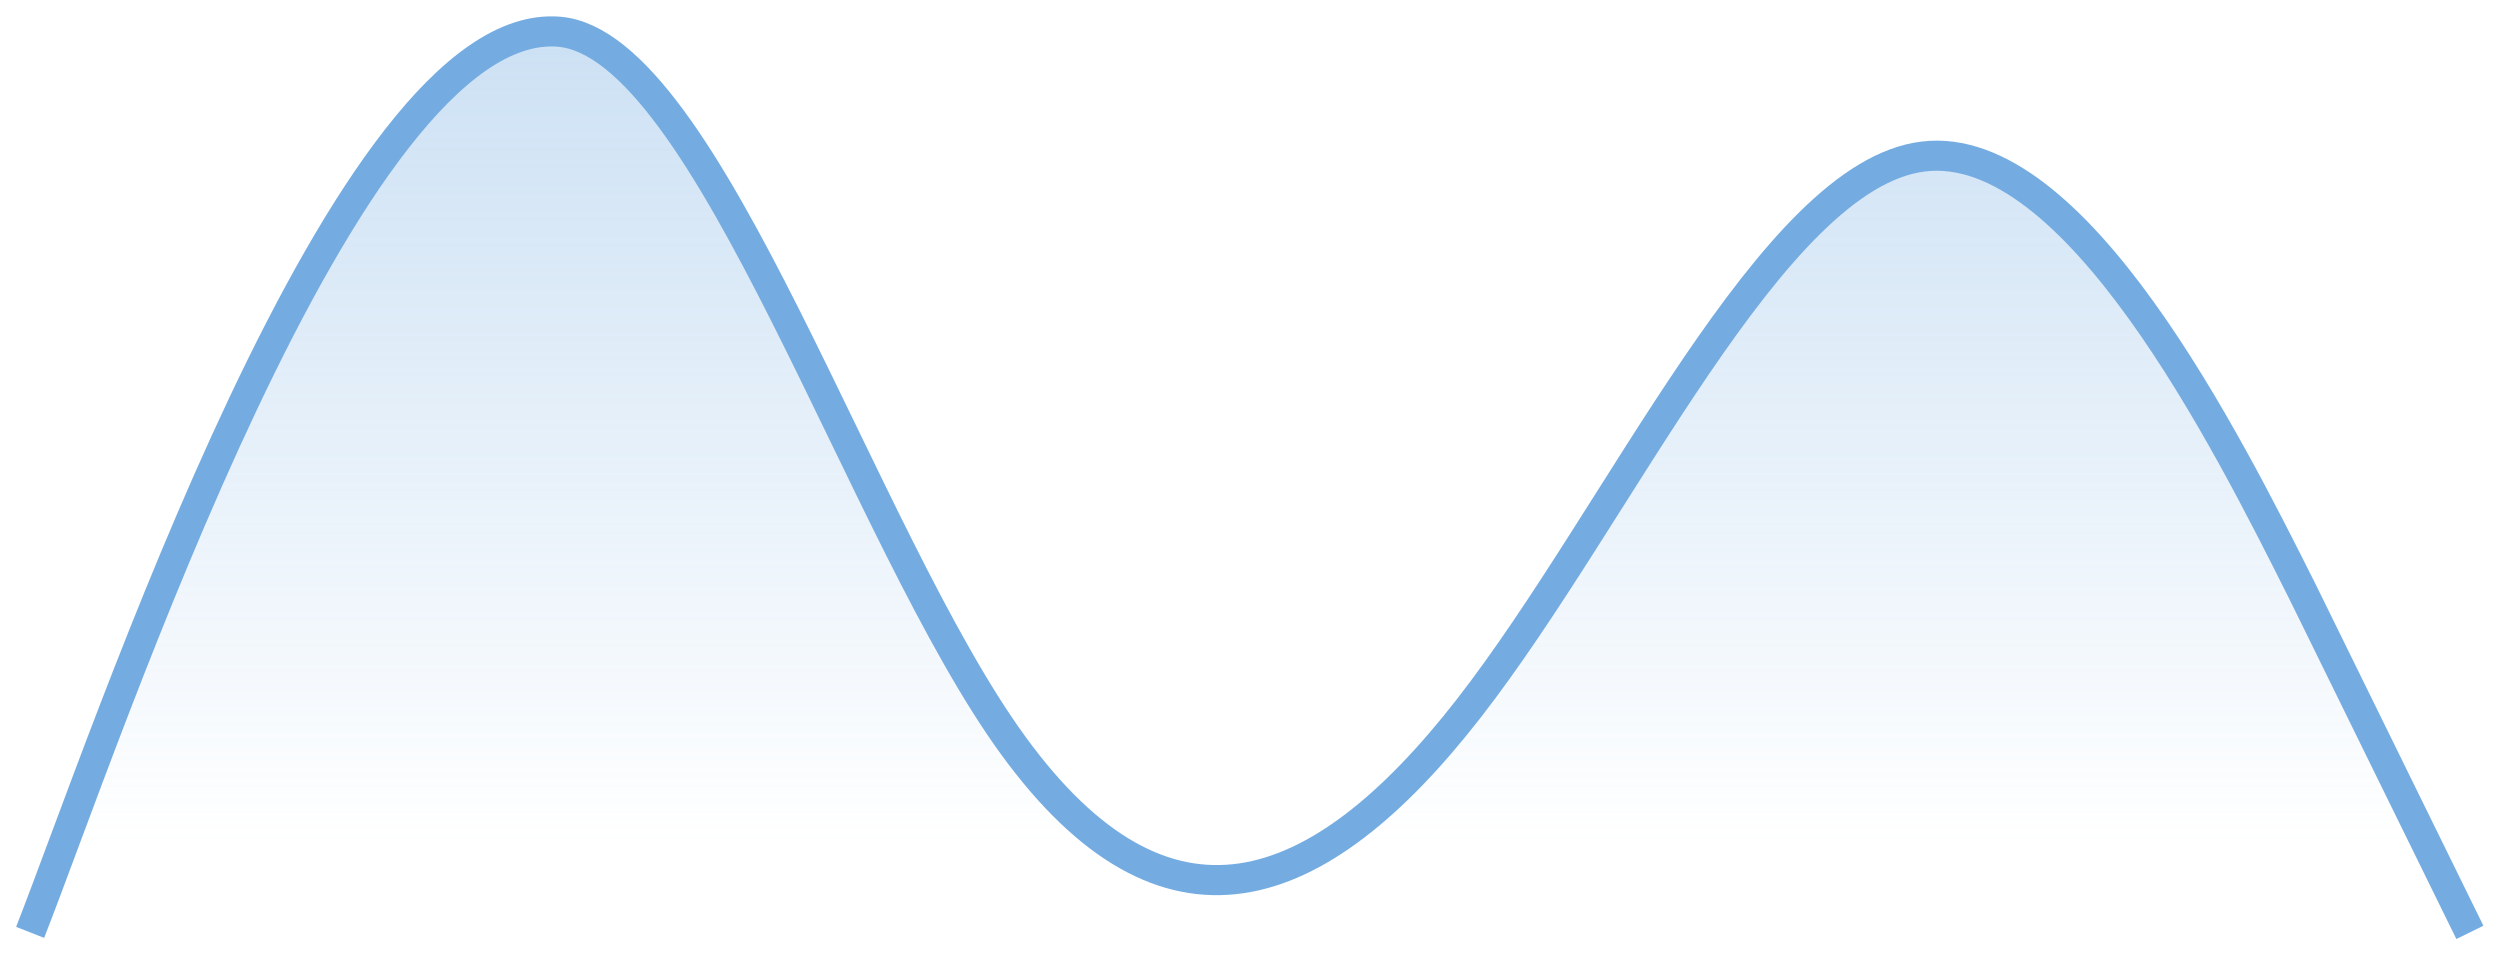 <svg width="83" height="32" viewBox="0 0 83 32" fill="none" xmlns="http://www.w3.org/2000/svg">
<path d="M5.962 18.974L1 31H82L76.441 19.685C73.924 14.667 68.889 4.629 63.855 5.241C58.821 5.852 53.787 17.112 48.752 23.577C43.718 30.042 38.684 31.713 33.65 24.81C28.616 17.907 23.581 2.431 18.547 1.097C13.513 -0.238 8.479 12.57 5.962 18.974Z" fill="url(#paint0_linear_52_4614)" fill-opacity="0.4"/>
<path d="M1 30.955C3.517 24.551 11.5 0.5 18.547 1.052C23.5 1.439 28.616 17.862 33.65 24.765C38.684 31.668 43.718 29.997 48.753 23.532C53.787 17.067 58.821 5.807 63.855 5.196C68.889 4.584 73.924 14.621 76.441 19.64L82 30.955" stroke="#74ACE1"/>
<defs>
<linearGradient id="paint0_linear_52_4614" x1="42" y1="-1.5" x2="42" y2="28" gradientUnits="userSpaceOnUse">
<stop stop-color="#74ACE1"/>
<stop offset="1" stop-color="#74ACE1" stop-opacity="0"/>
</linearGradient>
</defs>
</svg>
